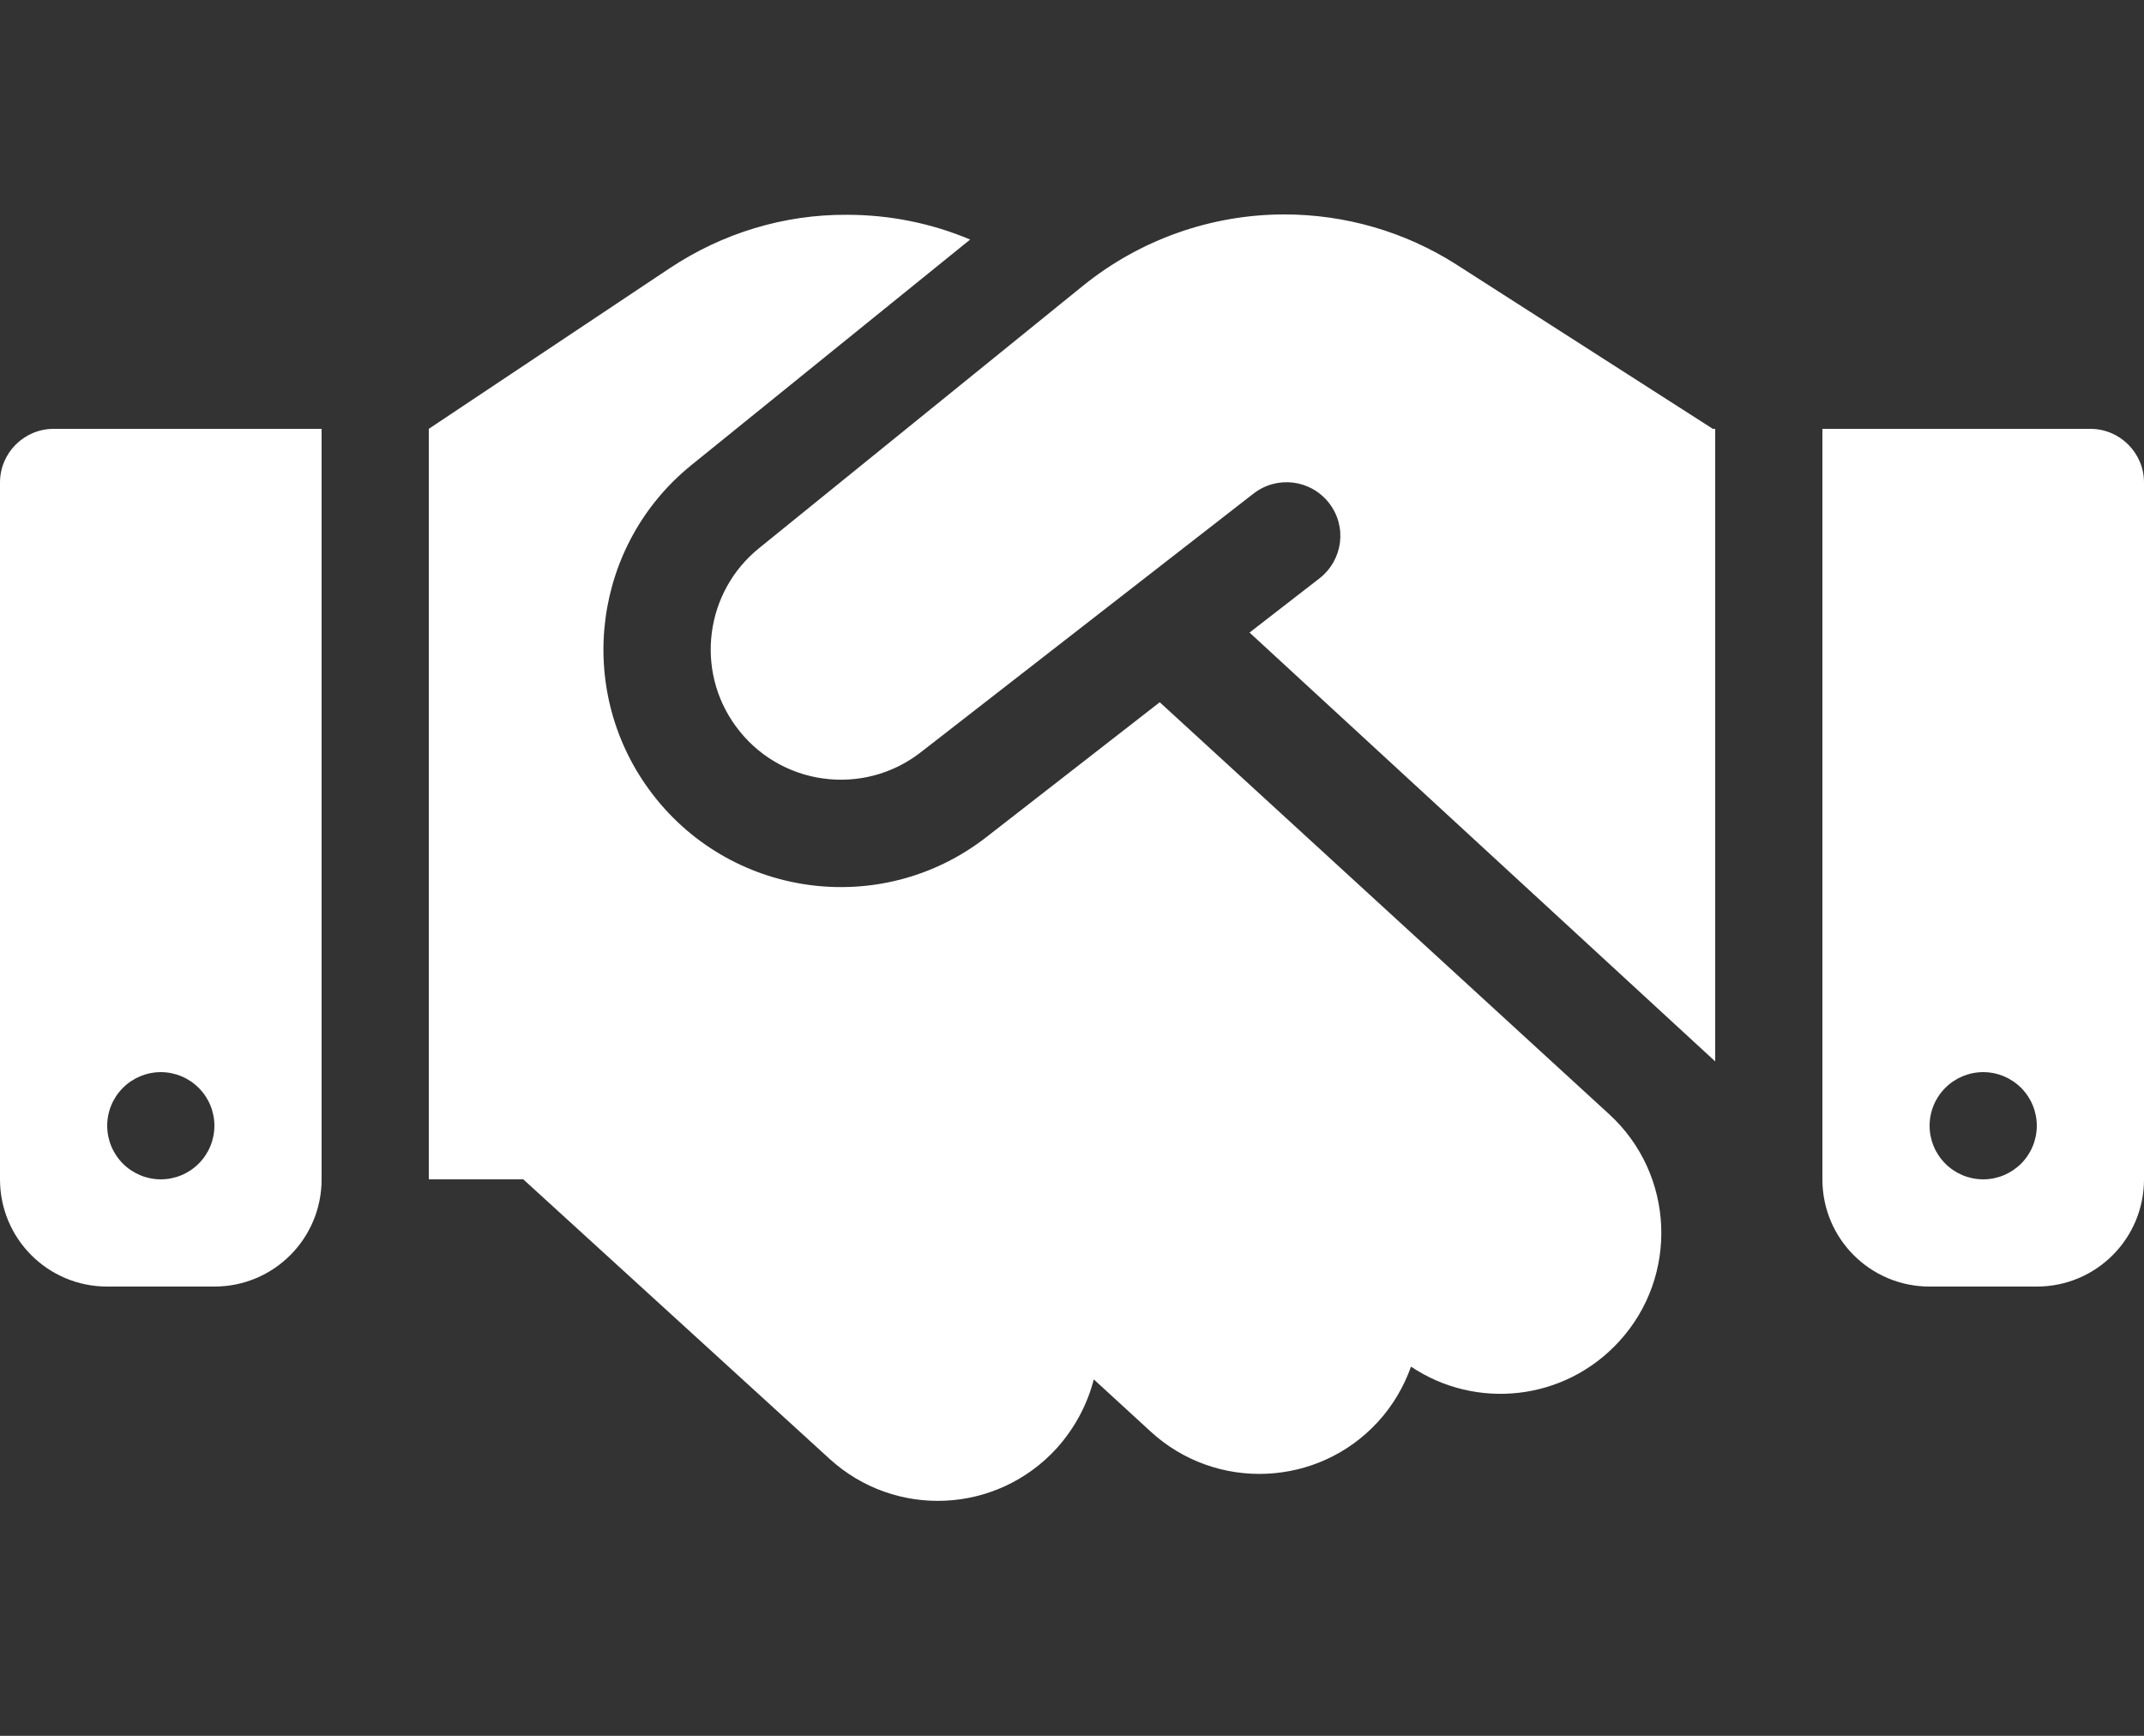 <svg width="42" height="34" viewBox="0 0 42 34" fill="none" xmlns="http://www.w3.org/2000/svg">
<rect x="0" y="0" width="42" height="34" fill="#333333" stroke="none"/>
<path d="M21.223 5.591L14.871 10.736C13.814 11.589 13.611 13.125 14.411 14.221C15.258 15.389 16.905 15.619 18.04 14.733L24.557 9.667C25.016 9.312 25.672 9.391 26.033 9.85C26.394 10.31 26.309 10.966 25.85 11.327L24.478 12.39L33.6 20.79V8.4H33.554L33.298 8.236L28.534 5.184C27.53 4.541 26.355 4.2 25.161 4.2C23.73 4.2 22.339 4.692 21.223 5.591ZM22.719 13.755L19.327 16.393C17.259 18.008 14.26 17.587 12.712 15.461C11.255 13.46 11.622 10.664 13.545 9.109L19.005 4.692C18.244 4.371 17.423 4.207 16.59 4.207C15.356 4.2 14.155 4.567 13.125 5.25L8.4 8.4V23.1H10.251L16.249 28.573C17.535 29.748 19.523 29.656 20.698 28.37C21.059 27.969 21.302 27.503 21.427 27.018L22.542 28.041C23.822 29.216 25.817 29.131 26.992 27.851C27.287 27.53 27.503 27.156 27.641 26.768C28.914 27.622 30.647 27.444 31.717 26.276C32.891 24.997 32.806 23.002 31.526 21.827L22.719 13.755ZM1.05 8.4C0.472 8.4 0 8.872 0 9.45V23.1C0 24.262 0.938 25.2 2.1 25.2H4.2C5.362 25.2 6.3 24.262 6.3 23.1V8.4H1.05ZM3.15 21C3.428 21 3.696 21.111 3.892 21.308C4.089 21.504 4.2 21.771 4.2 22.05C4.2 22.328 4.089 22.596 3.892 22.792C3.696 22.989 3.428 23.1 3.15 23.1C2.872 23.1 2.604 22.989 2.408 22.792C2.211 22.596 2.1 22.328 2.1 22.05C2.1 21.771 2.211 21.504 2.408 21.308C2.604 21.111 2.872 21 3.15 21ZM35.7 8.4V23.1C35.7 24.262 36.638 25.2 37.8 25.2H39.9C41.062 25.2 42 24.262 42 23.1V9.45C42 8.872 41.528 8.4 40.95 8.4H35.7ZM37.8 22.05C37.8 21.771 37.911 21.504 38.108 21.308C38.304 21.111 38.572 21 38.85 21C39.129 21 39.395 21.111 39.593 21.308C39.789 21.504 39.9 21.771 39.9 22.05C39.9 22.328 39.789 22.596 39.593 22.792C39.395 22.989 39.129 23.1 38.85 23.1C38.572 23.1 38.304 22.989 38.108 22.792C37.911 22.596 37.8 22.328 37.8 22.05Z" fill="white"/>
</svg>
